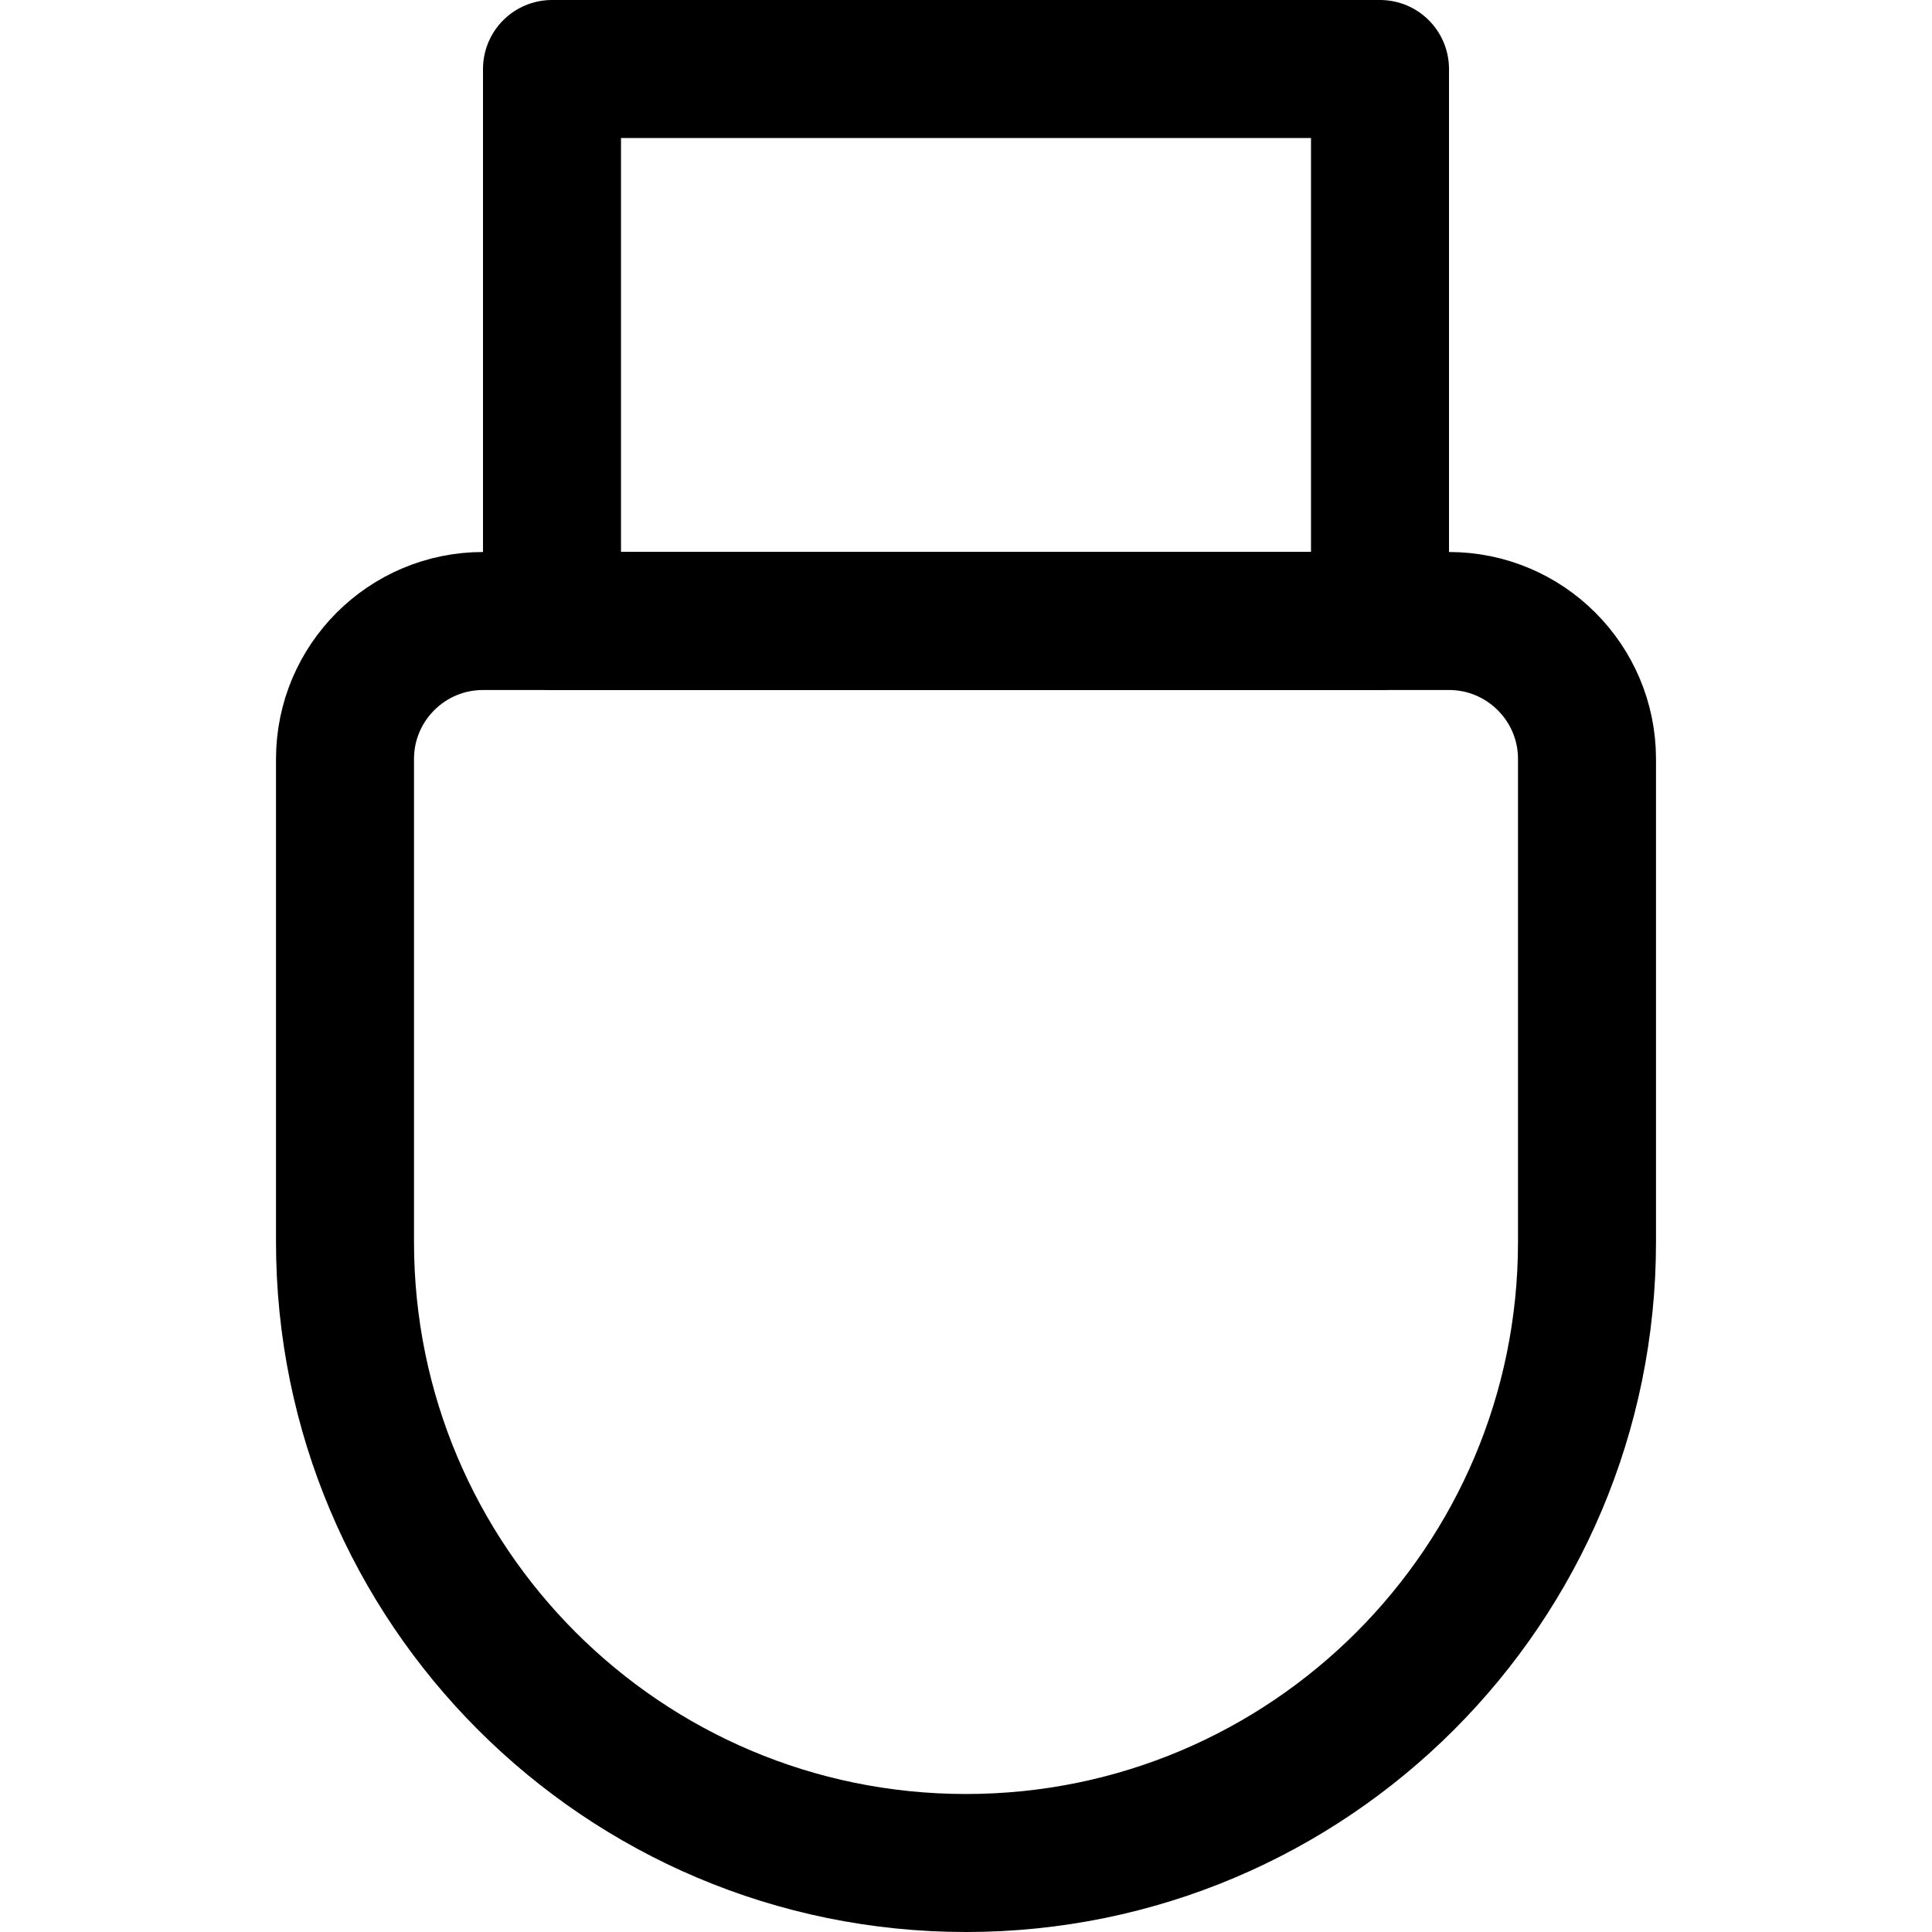 <svg xmlns="http://www.w3.org/2000/svg" fill="none" viewBox="0 0 14 14" id="Usb-Drive--Streamline-Core"><desc>Usb Drive Streamline Icon: https://streamlinehq.com</desc><g id="usb-drive--usb-drive-stick-memory-storage-data-connection"><path id="Vector 2445" stroke="#000000" stroke-linecap="round" stroke-linejoin="round" d="M2.5 9V5.5c0 -0.552 0.448 -1 1 -1h7c0.552 0 1 0.448 1 1V9c0 2.485 -2.015 4.5 -4.5 4.5S2.5 11.485 2.5 9Z" stroke-width="1"></path><path id="Vector 2446" stroke="#000000" stroke-linecap="round" stroke-linejoin="round" d="M4 0.5v4h6v-4H4Z" stroke-width="1"></path></g></svg>